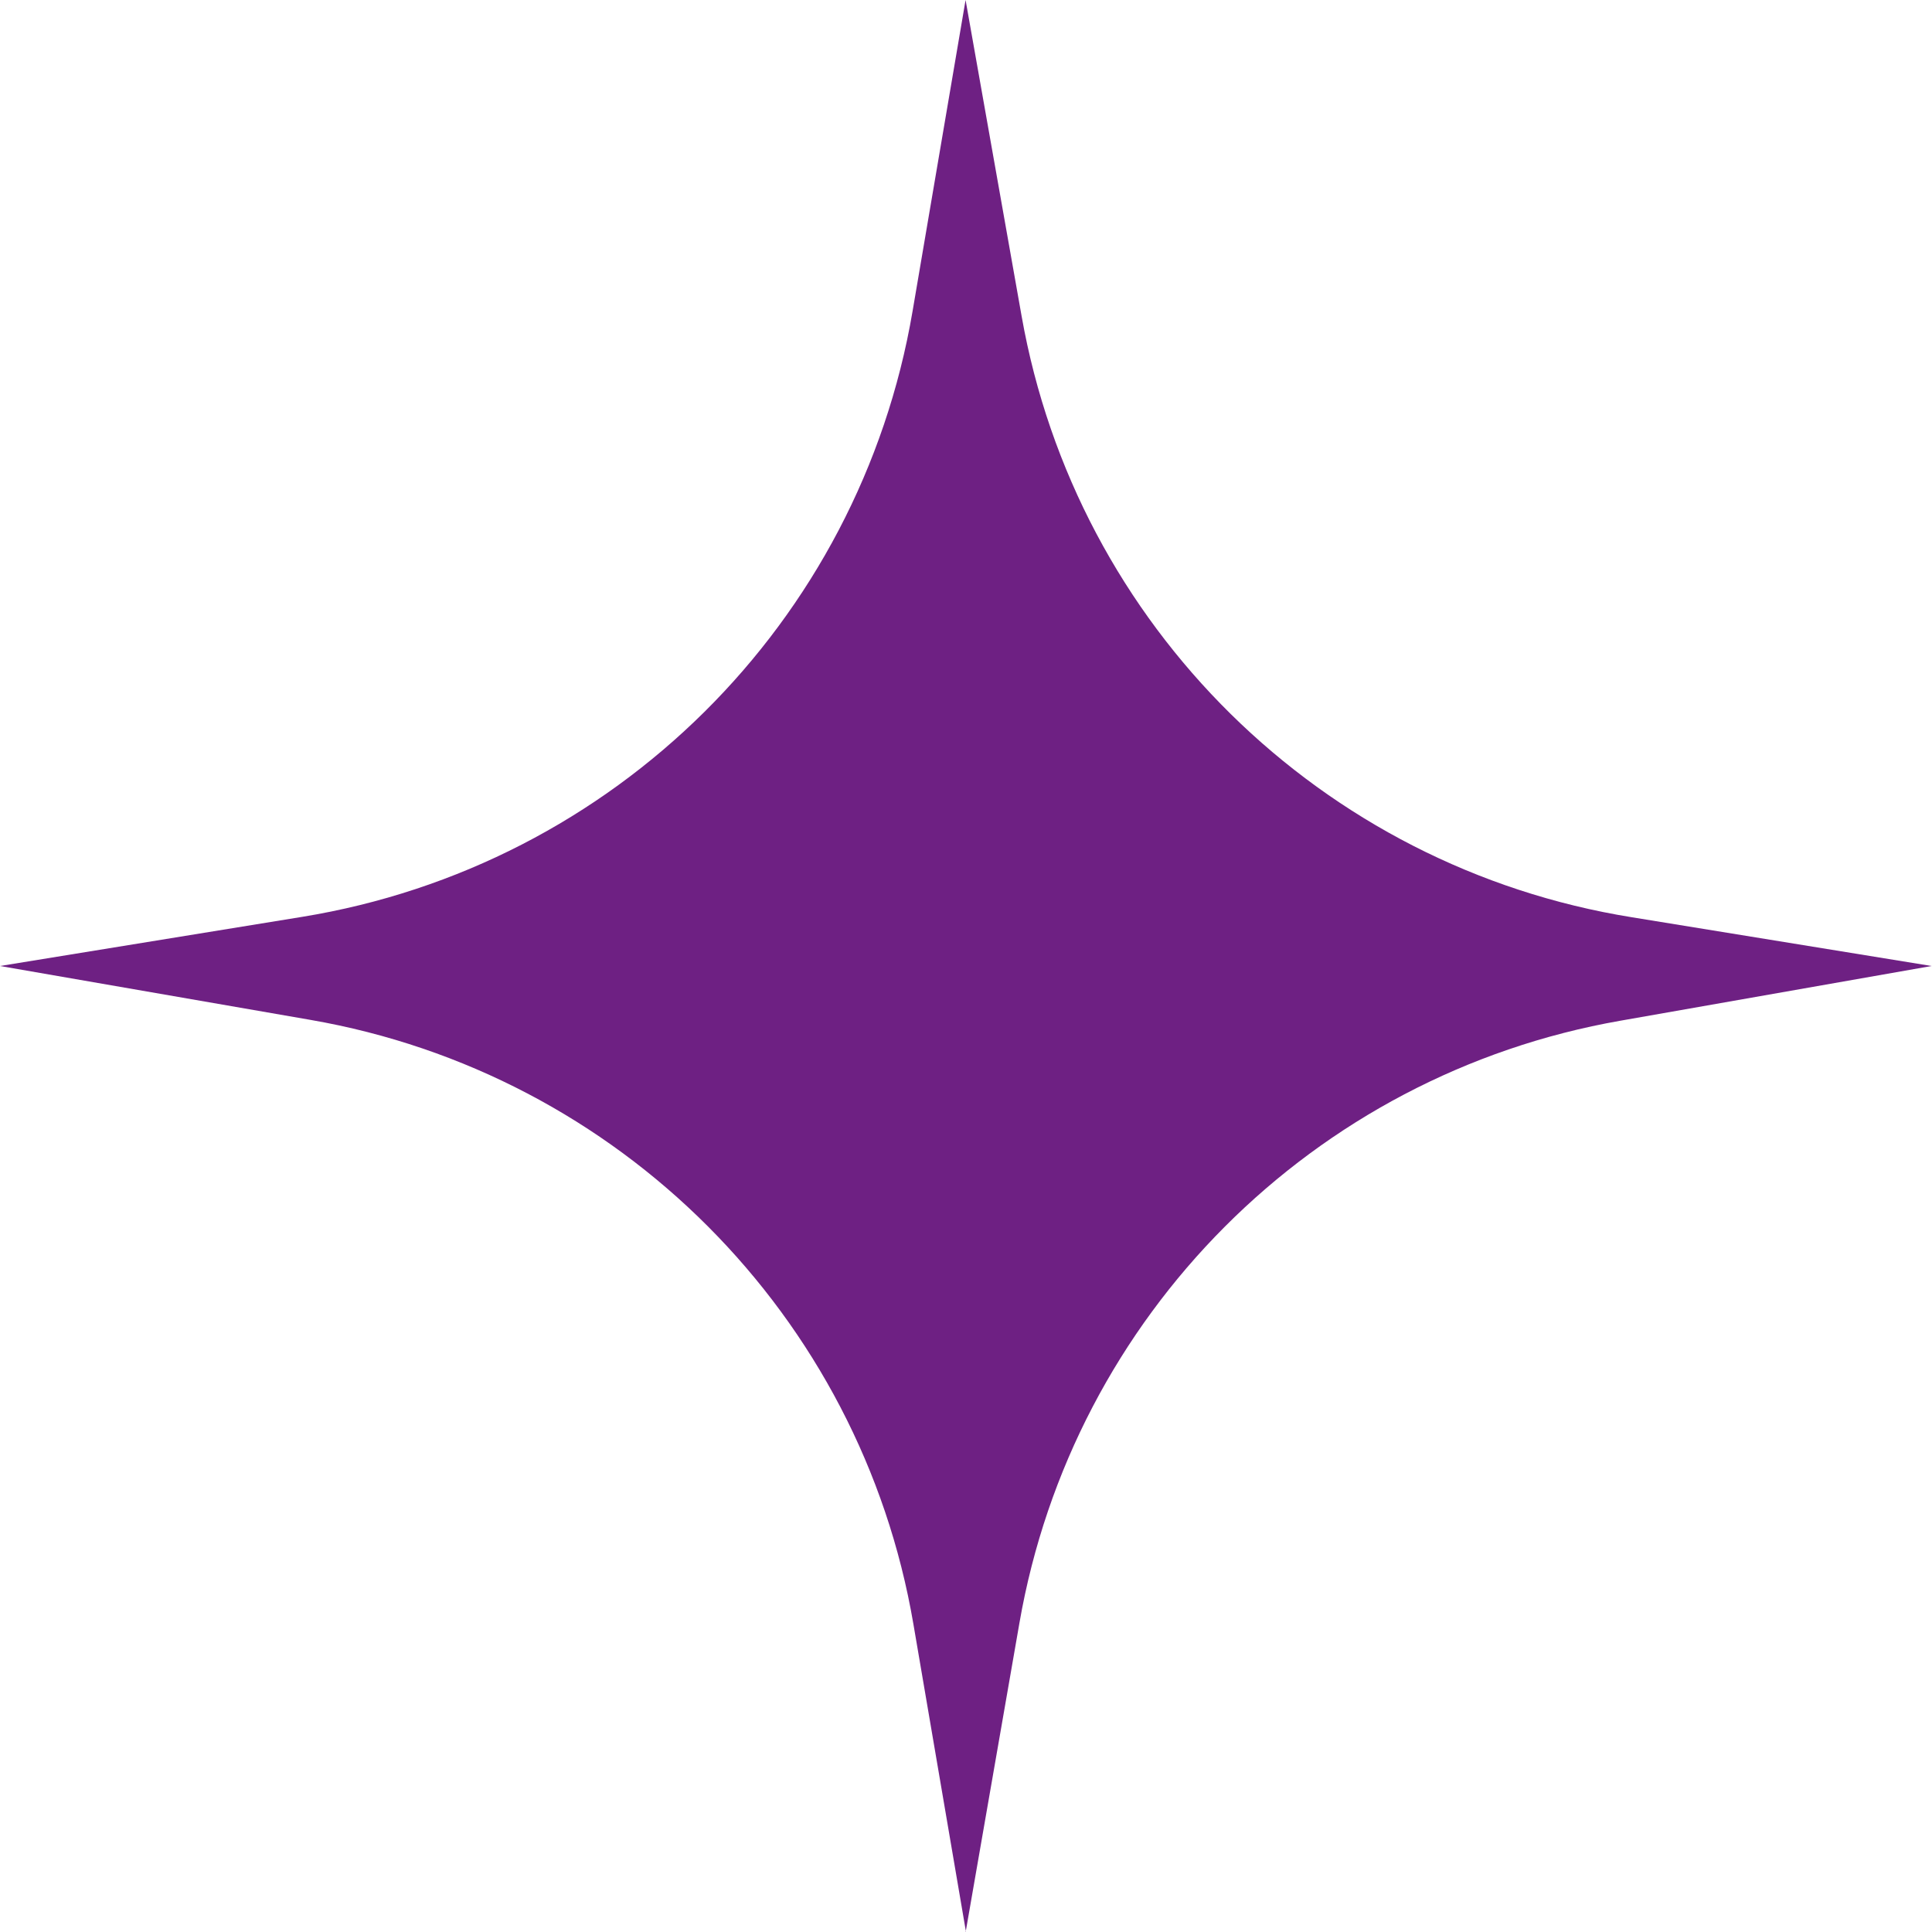 <?xml version="1.0" encoding="UTF-8"?>
<svg id="Layer_2" data-name="Layer 2" xmlns="http://www.w3.org/2000/svg" viewBox="0 0 45.2 45.2">
  <defs>
    <style>
      .cls-1 {
        fill: #6e2083;
      }
    </style>
  </defs>
  <g id="Layer_1-2" data-name="Layer 1">
    <path class="cls-1" d="M22.6,45.2l-1.23-7.2c-1.23-7.22-6.89-12.89-14.11-14.14l-7.26-1.26,7.07-1.15c7.3-1.19,13.04-6.88,14.28-14.17l1.24-7.28,1.31,7.39c1.28,7.25,7.01,12.9,14.28,14.07l7.01,1.14-7.28,1.28c-7.19,1.26-12.81,6.9-14.06,14.09l-1.26,7.24Z"/>
  </g>
</svg>